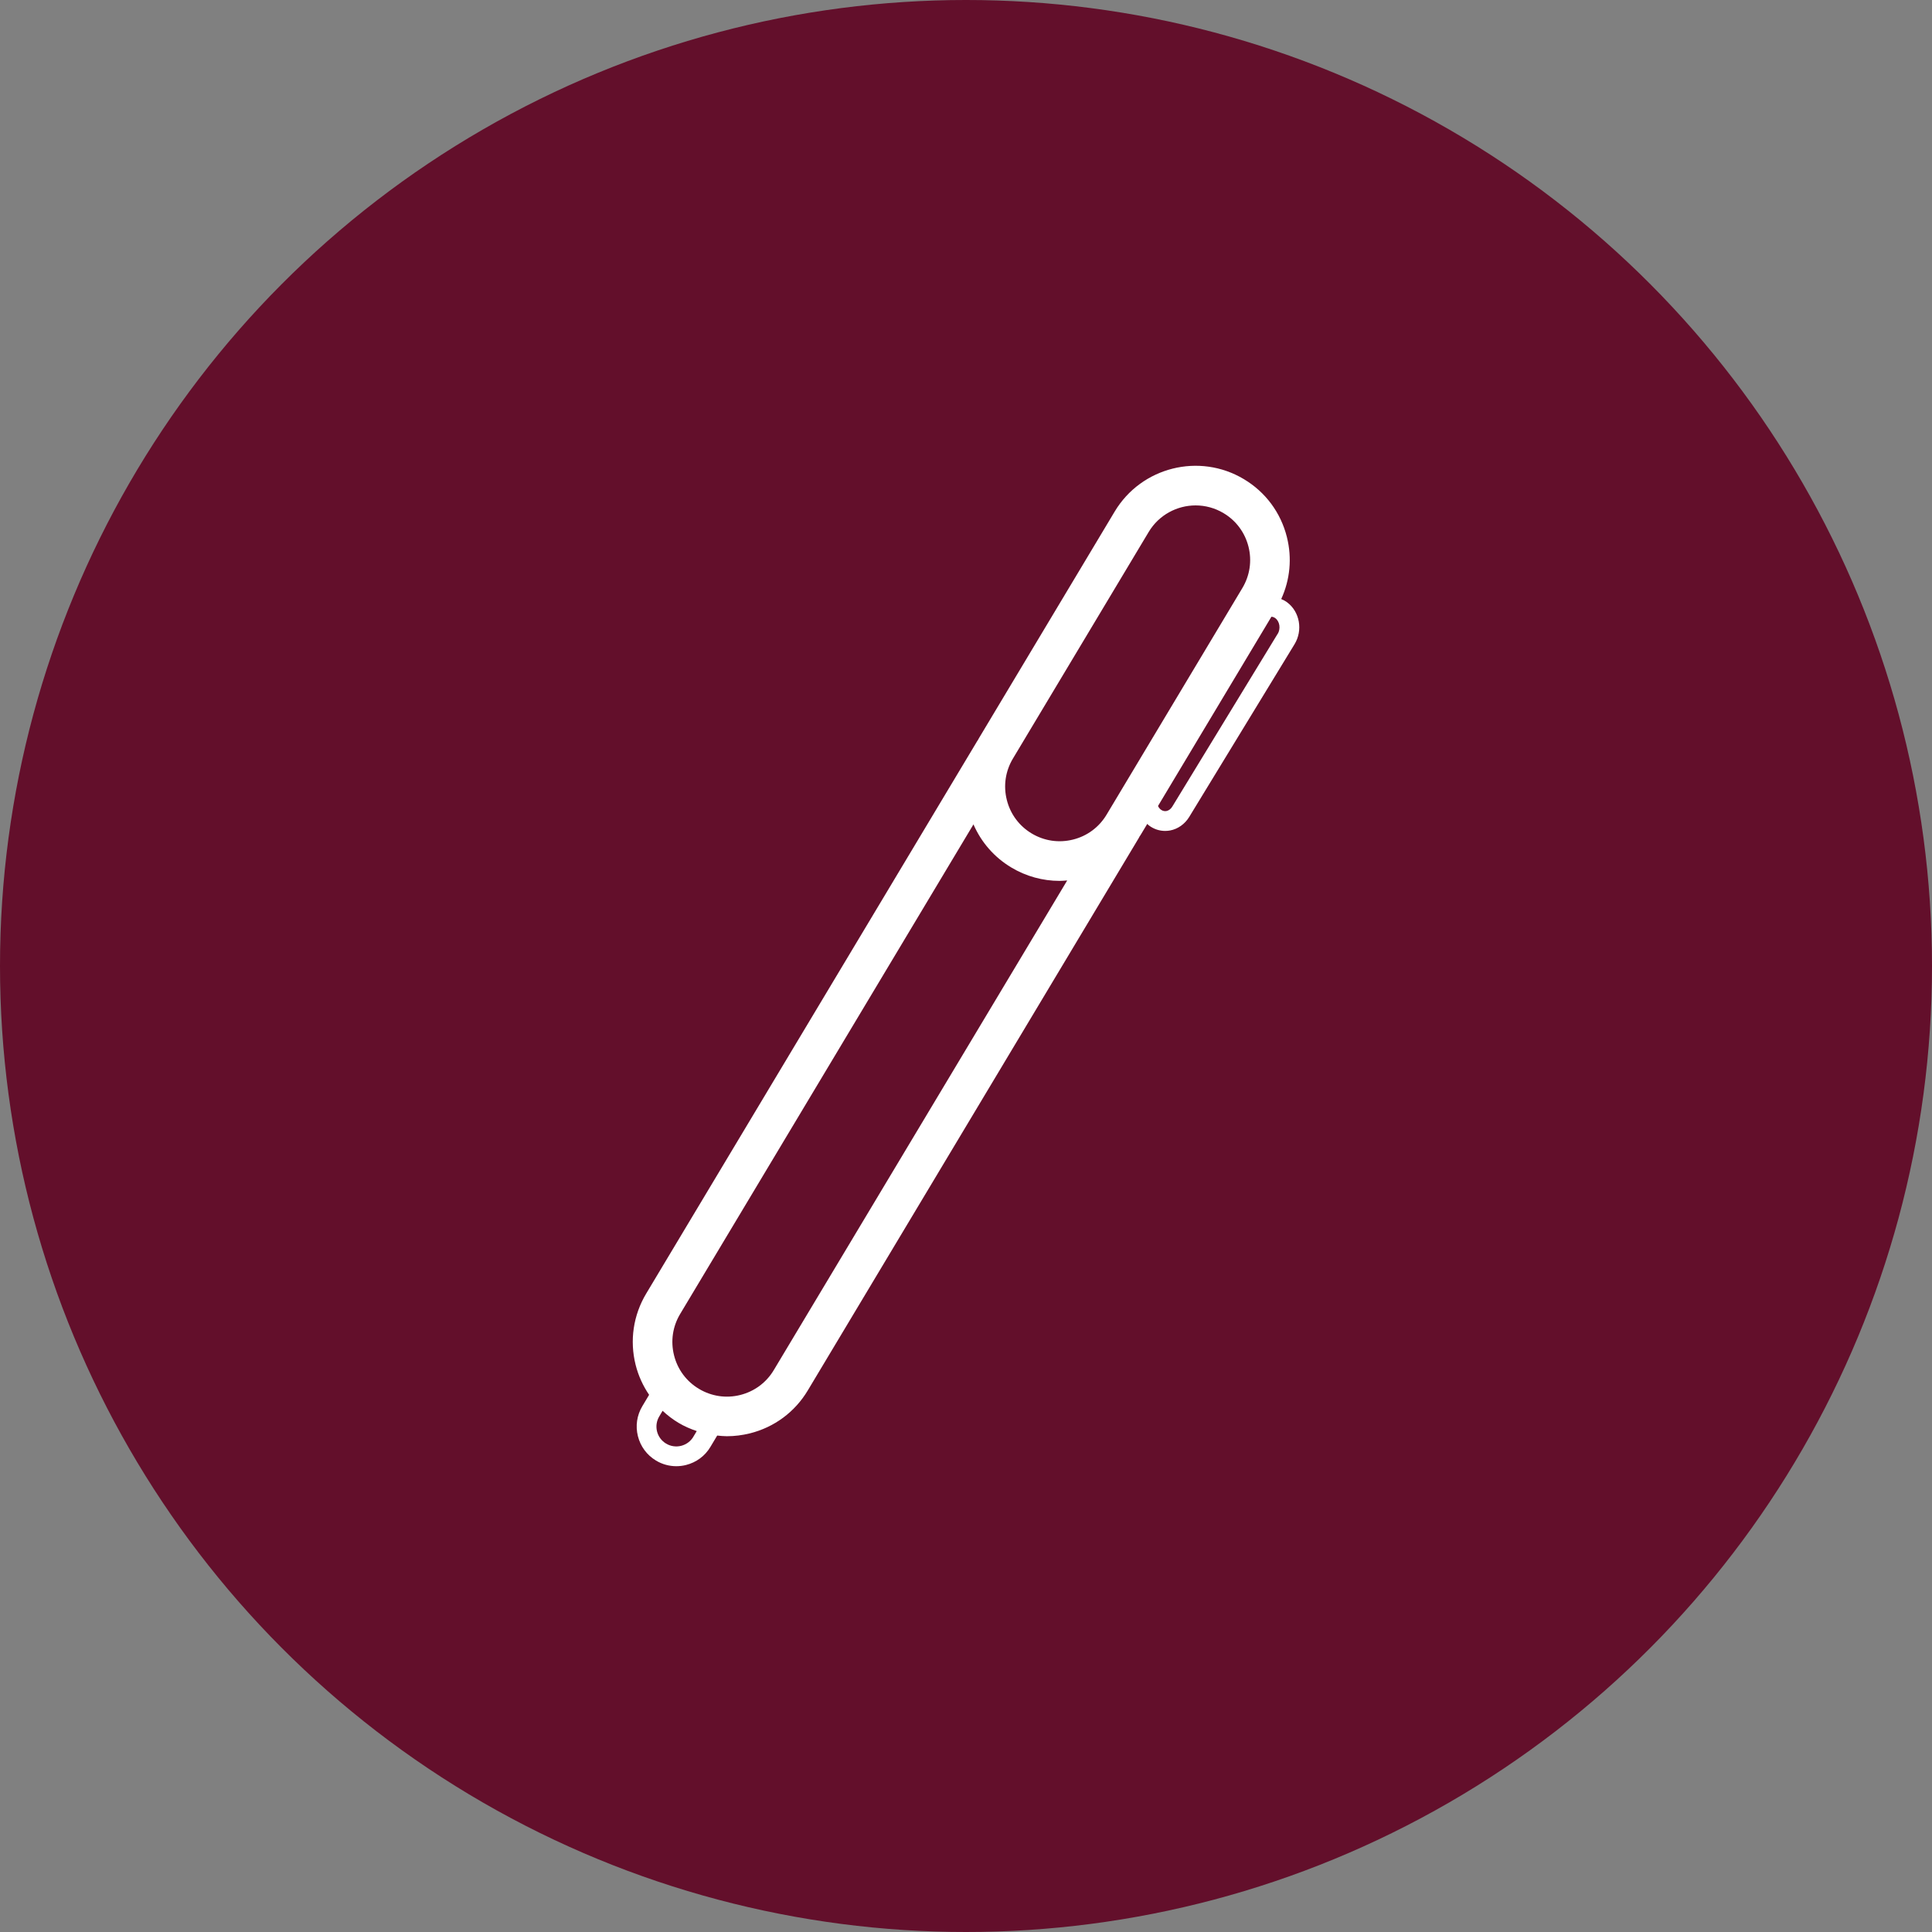 <svg xmlns="http://www.w3.org/2000/svg" id="Camada_1" viewBox="0 0 500 500"><rect x="0" y="0" width="500" height="500" fill="#808080" stroke="none"/><defs><style>.cls-1{fill:#fff;}.cls-2{fill:#630f2b;}</style></defs><circle class="cls-2" cx="250" cy="250" r="250"></circle><path class="cls-1" d="M333.05,139c-1.58-6.32-5.53-11.65-11.12-14.99-11.54-6.92-26.54-3.15-33.45,8.38l-35.13,58.65c-.08,.14-.15,.28-.23,.42-.08,.14-.18,.26-.26,.4l-85.62,142.91c-3.35,5.59-4.32,12.15-2.74,18.46,.71,2.82,1.91,5.42,3.49,7.75l-1.75,2.93c-1.41,2.35-1.82,5.11-1.15,7.77,.67,2.66,2.33,4.9,4.68,6.31,1.61,.97,3.42,1.46,5.25,1.46,.85,0,1.69-.1,2.52-.31,2.66-.67,4.91-2.33,6.31-4.68l1.76-2.94c.83,.08,1.67,.17,2.5,.17,1.99,0,3.99-.25,5.97-.74,6.31-1.58,11.64-5.53,14.98-11.12l85.62-142.9c.09-.15,.15-.3,.24-.45,.08-.13,.18-.25,.26-.38l1.73-2.88c.14,.13,.27,.28,.43,.4,1.24,.94,2.7,1.42,4.19,1.42,.44,0,.88-.04,1.31-.12,2.01-.38,3.8-1.66,4.92-3.49h0l27.26-44.7c2.21-3.62,1.37-8.38-1.9-10.84-.48-.36-1.01-.64-1.54-.86,2.29-5.01,2.83-10.6,1.47-16.02Zm-153.61,232.84h0c-.71,1.17-1.83,2-3.16,2.34-1.33,.33-2.72,.13-3.9-.58-1.17-.71-2.01-1.83-2.34-3.15-.33-1.34-.13-2.72,.58-3.89l.86-1.45c1.25,1.17,2.62,2.22,4.12,3.12,1.5,.9,3.09,1.58,4.72,2.13l-.89,1.48Zm20.82-17.27h0c-1.93,3.24-5.02,5.53-8.68,6.45-3.66,.92-7.46,.35-10.7-1.59-3.24-1.93-5.53-5.02-6.44-8.68-.92-3.66-.36-7.46,1.58-10.69l75.91-126.71c2.01,4.62,5.38,8.51,9.79,11.15,3.83,2.3,8.13,3.47,12.49,3.47,.66,0,1.32-.06,1.98-.11l-75.93,126.71Zm86.12-143.73c-1.94,3.24-5.02,5.53-8.68,6.44-3.67,.92-7.46,.36-10.7-1.58-3.24-1.94-5.53-5.03-6.44-8.69-.92-3.65-.36-7.45,1.58-10.69l35.14-58.65c2.64-4.41,7.34-6.87,12.15-6.87,2.47,0,4.97,.65,7.24,2.01,3.24,1.93,5.52,5.02,6.44,8.68,.92,3.66,.35,7.46-1.59,10.7l-35.14,58.65Zm44.26-46.78l-27.26,44.7c-.37,.61-.91,1.01-1.5,1.13-.36,.06-.9,.06-1.46-.36-.32-.25-.55-.57-.73-.94l29.35-48.98c.3,.02,.65,.1,1.02,.38,1.14,.86,1.42,2.73,.6,4.08Z"></path></svg>